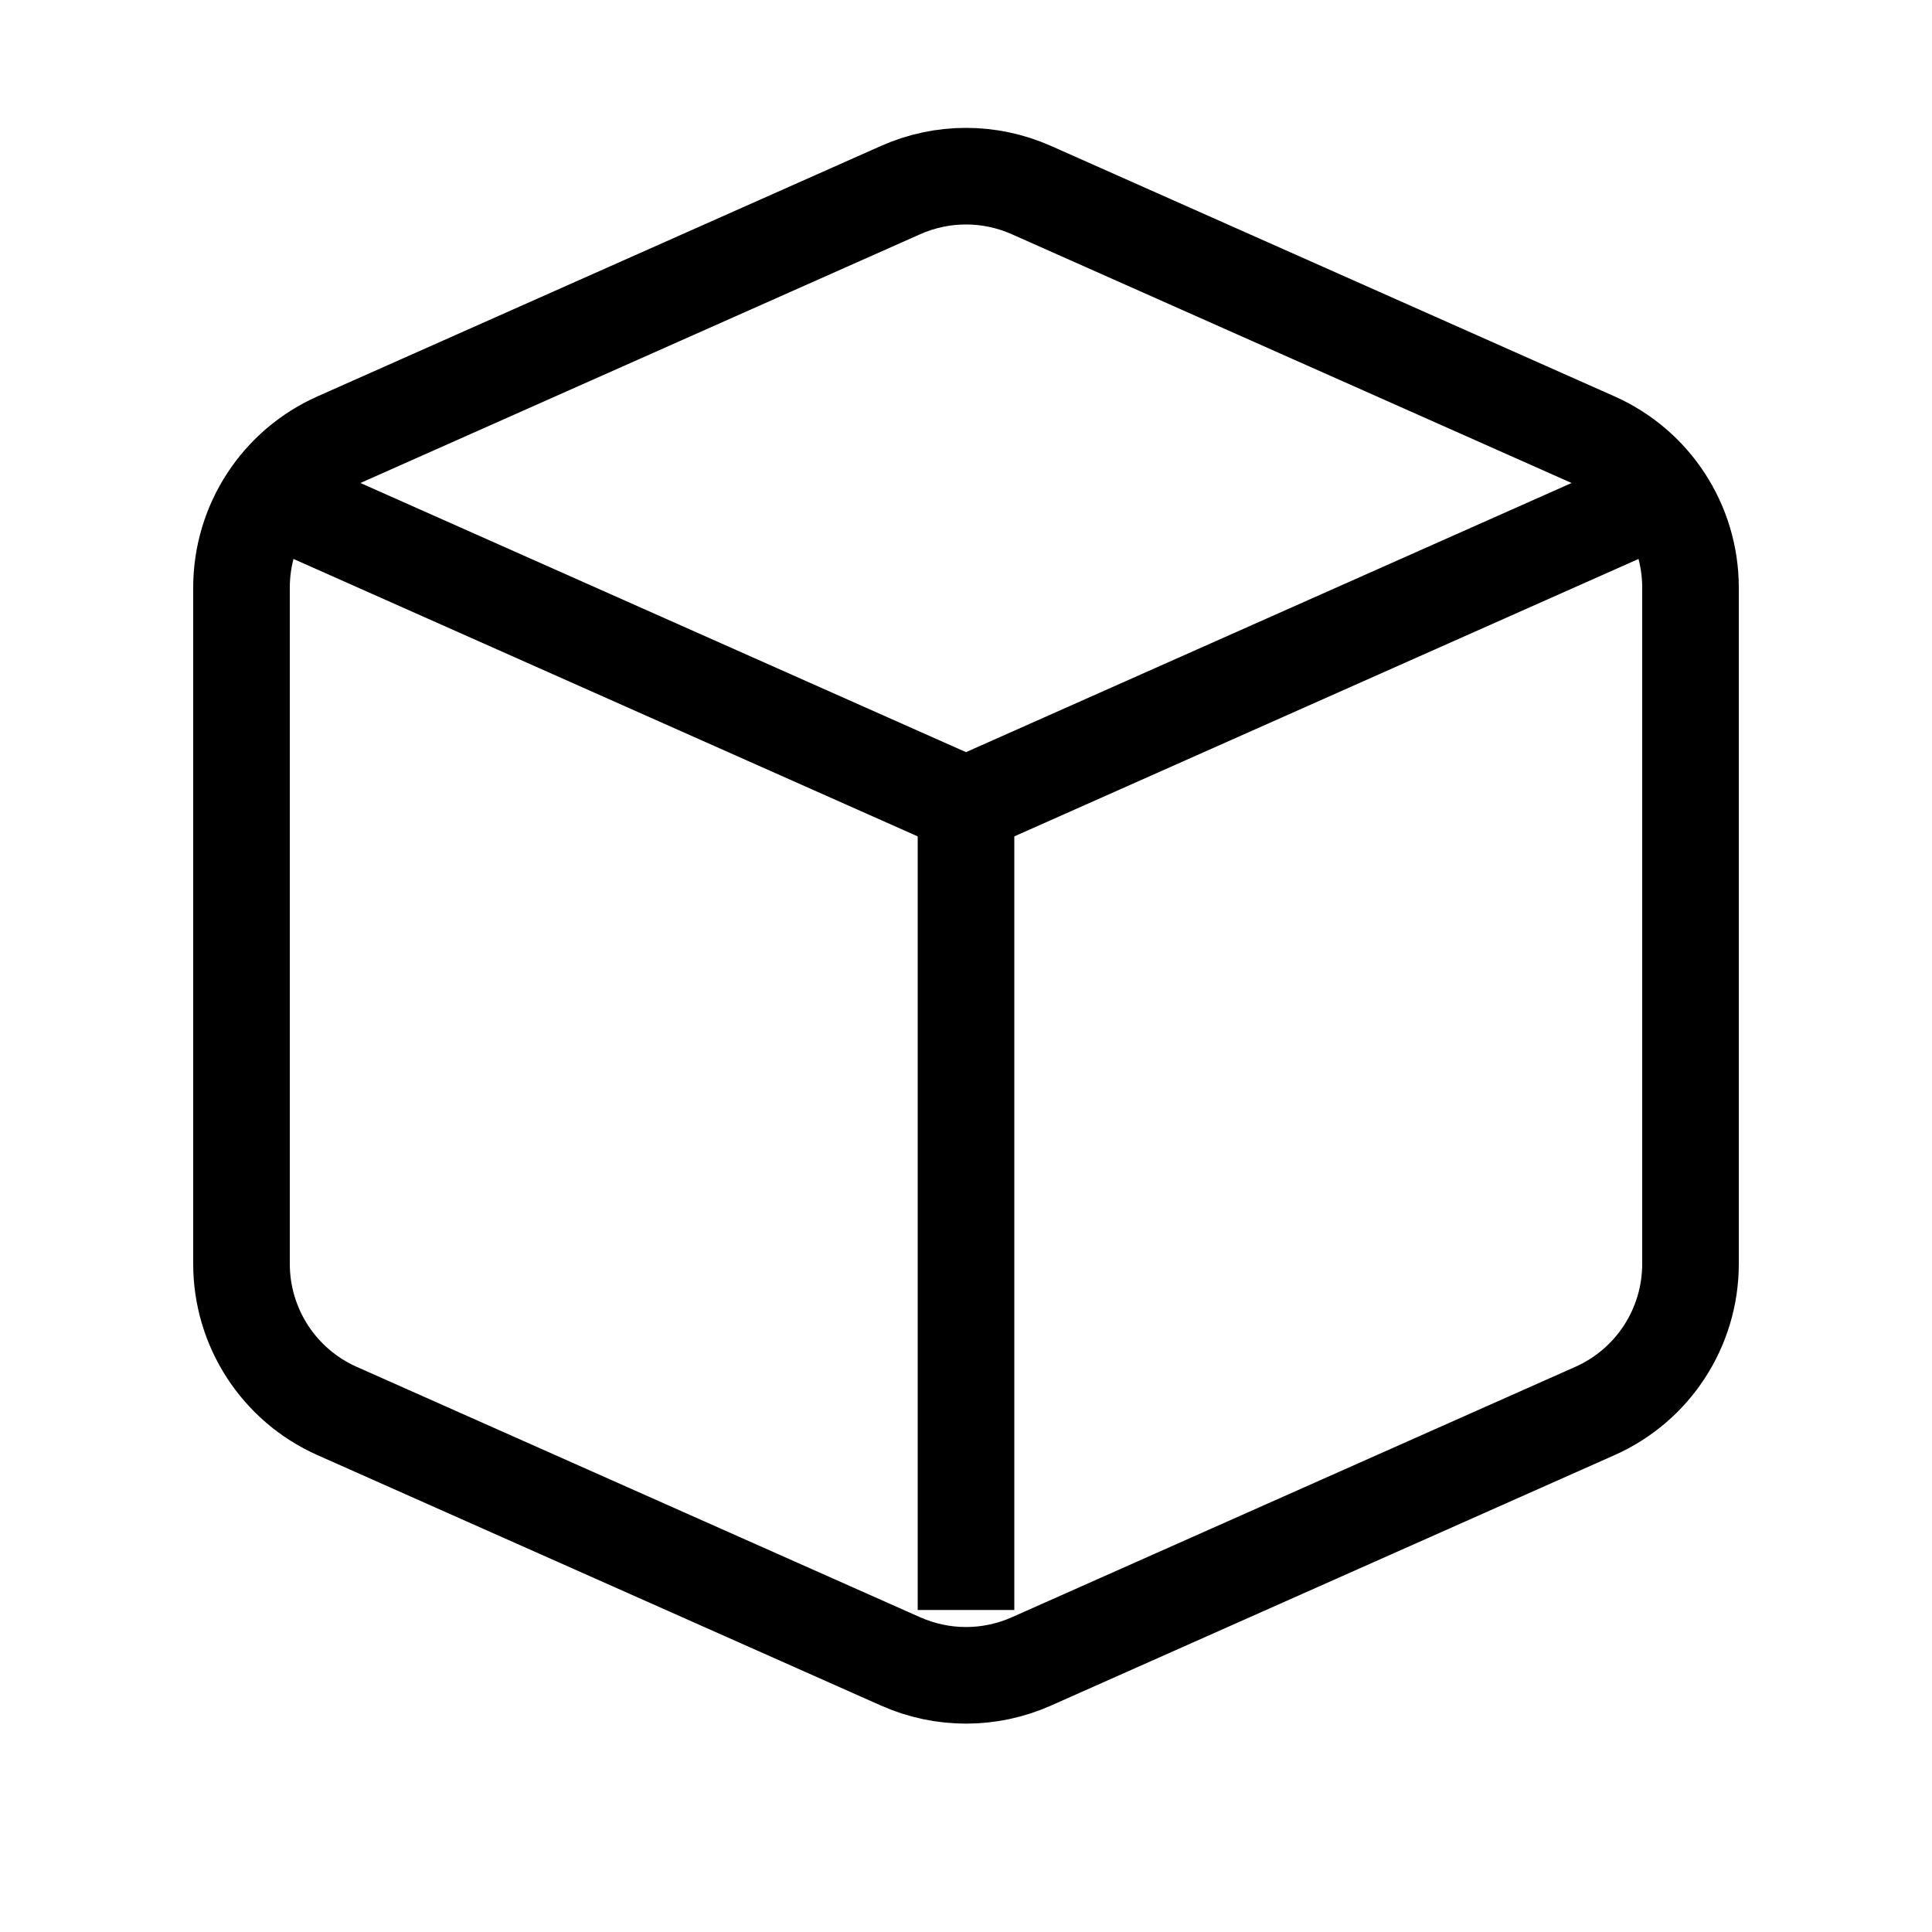 <svg width="24" height="24" viewBox="0 0 24 24" fill="none" xmlns="http://www.w3.org/2000/svg">
<path fill-rule="evenodd" clip-rule="evenodd" d="M3 7.3C3 6.509 3.465 5.793 4.188 5.472L11.188 2.361C11.705 2.131 12.295 2.131 12.812 2.361L19.812 5.472C20.535 5.793 21 6.509 21 7.3V15.7C21 16.491 20.535 17.207 19.812 17.528L12.812 20.639C12.295 20.869 11.705 20.869 11.188 20.639L4.188 17.528C3.465 17.207 3 16.491 3 15.7V7.3Z" stroke="black" stroke-width="1.2" stroke-linecap="round" stroke-linejoin="round"/>
<path d="M3 6L12 10L21 6" stroke="black" stroke-width="1.2" stroke-linejoin="round"/>
<path d="M12 20V10" stroke="black" stroke-width="1.2" stroke-linejoin="round"/>
</svg>
